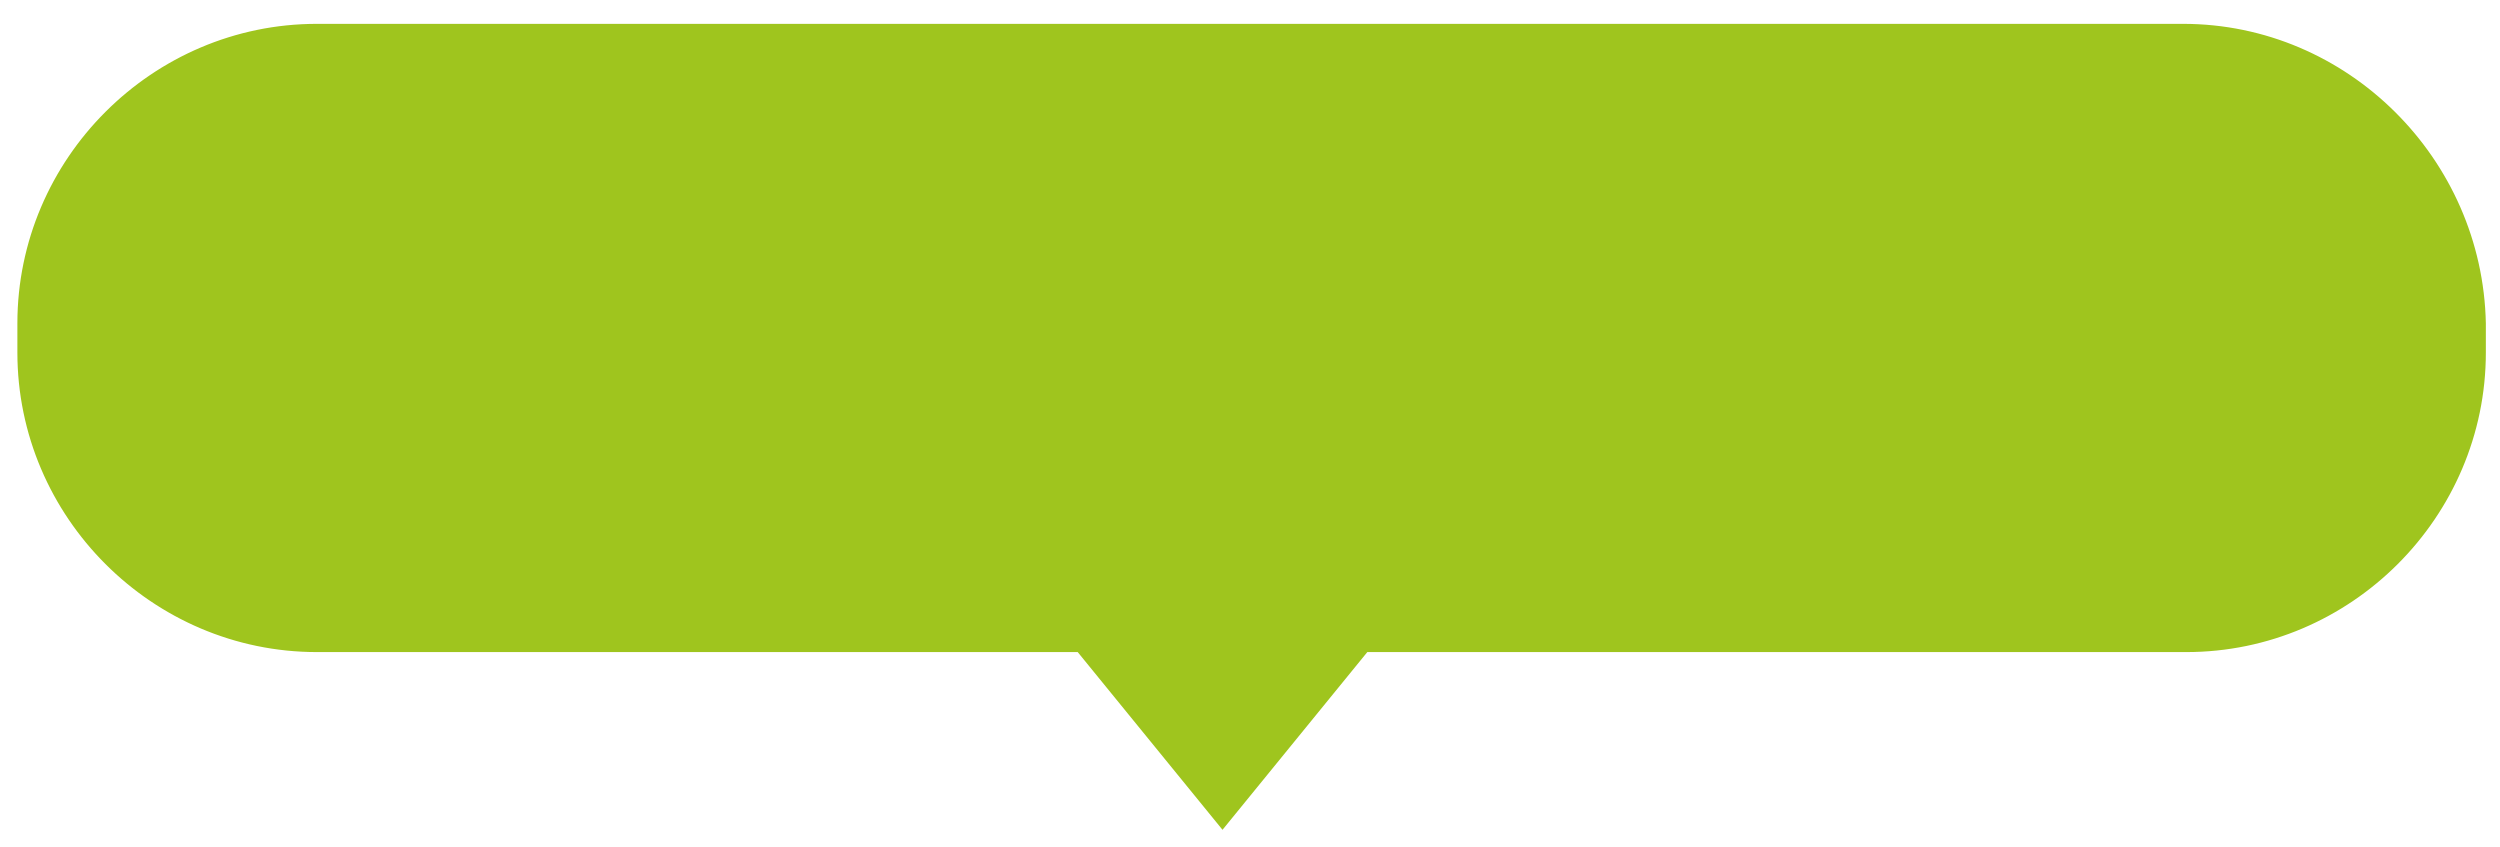 <?xml version="1.0" encoding="utf-8"?>
<!-- Generator: Adobe Illustrator 22.0.1, SVG Export Plug-In . SVG Version: 6.00 Build 0)  -->
<svg version="1.1" id="Layer_1" xmlns="http://www.w3.org/2000/svg" xmlns:xlink="http://www.w3.org/1999/xlink" x="0px" y="0px"
	 viewBox="0 0 77.3 26.2" style="enable-background:new 0 0 77.3 26.2;" xml:space="preserve">
<style type="text/css">
	.st0{fill:#9FC51E;stroke:#9FC51E;stroke-width:0.325;stroke-miterlimit:10;}
</style>
<path class="st0" d="M67.5,0.9H9.8c-5,0-9.1,4.1-9.1,9.1v0.9c0,5,4.1,9.1,9.1,9.1h23.6l0,0l4.4,5.4l4.4-5.4l0,0h25.4
	c5,0,9.1-4.1,9.1-9.1V10C76.6,5,72.5,0.9,67.5,0.9z"/>
</svg>
